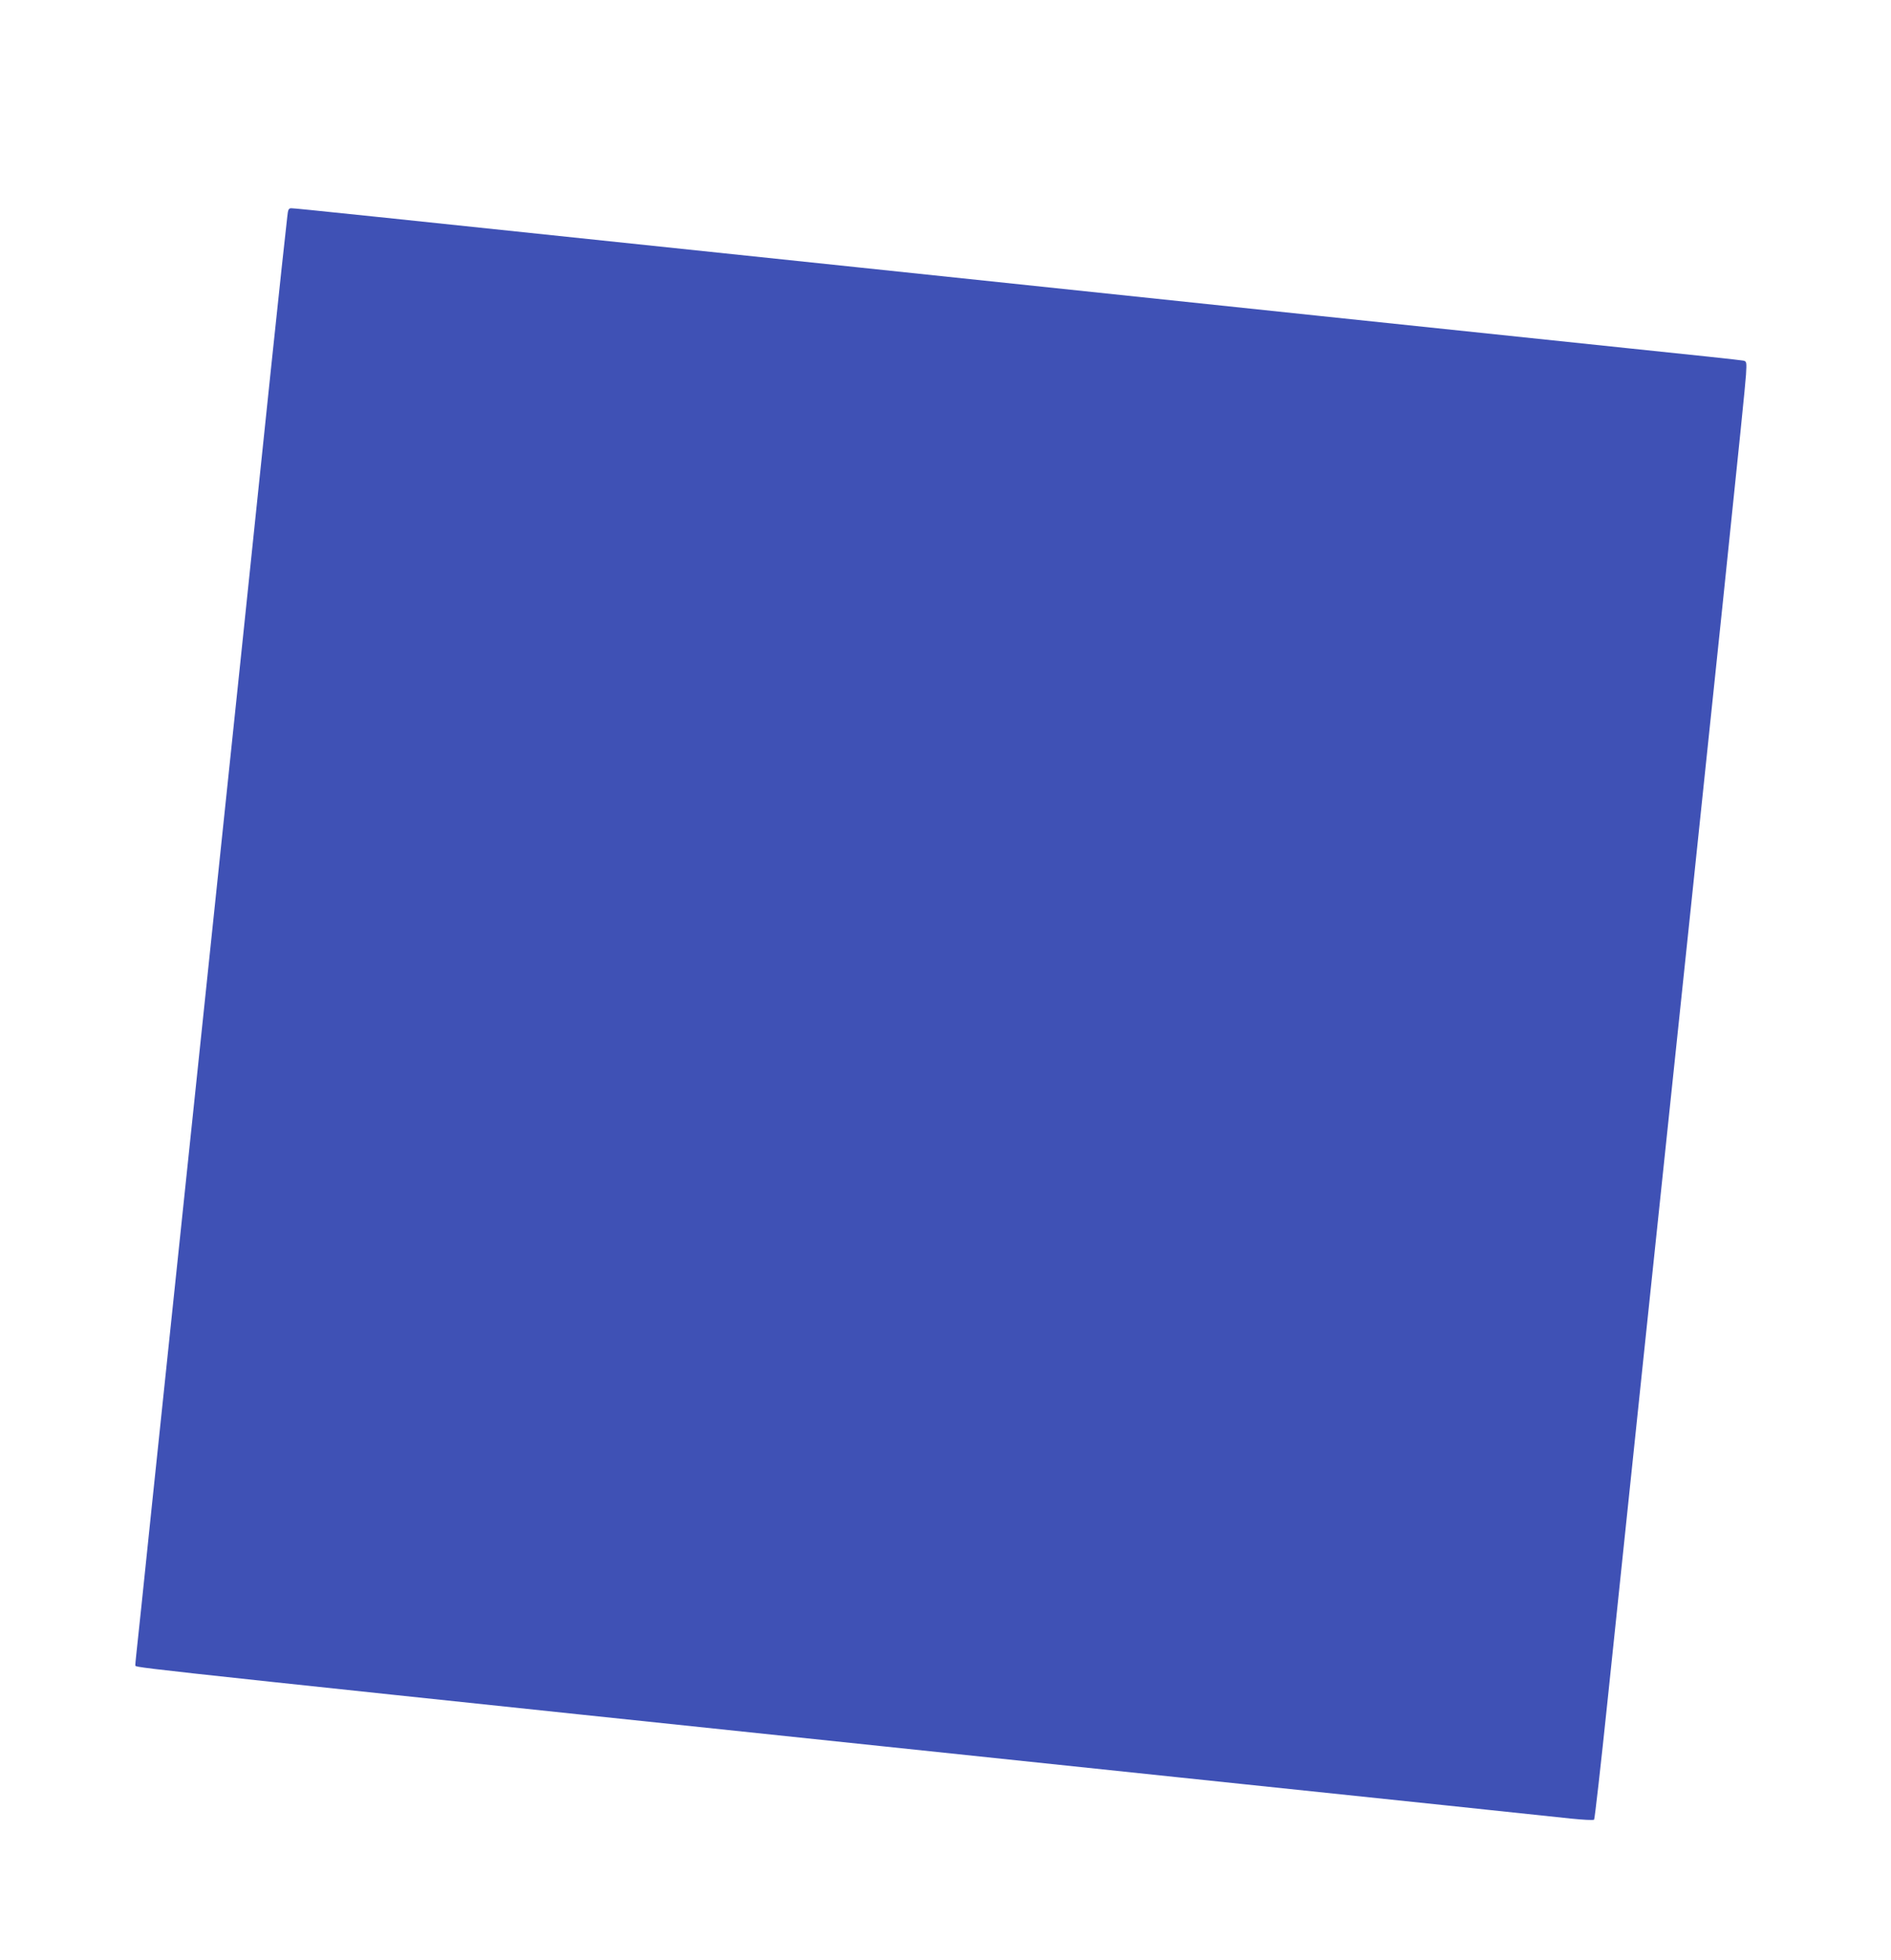 <?xml version="1.0" standalone="no"?>
<!DOCTYPE svg PUBLIC "-//W3C//DTD SVG 20010904//EN"
 "http://www.w3.org/TR/2001/REC-SVG-20010904/DTD/svg10.dtd">
<svg version="1.0" xmlns="http://www.w3.org/2000/svg"
 width="1235pt" height="1280pt" viewBox="0 0 1235 1280"
 preserveAspectRatio="xMidYMid meet">
<g transform="translate(0,1280) scale(0.1,-0.1)"
fill="#3f51b5" stroke="none">
<path d="M1876 11383 c-4 -32 -20 -179 -36 -328 -16 -148 -47 -445 -70 -660
-56 -546 -308 -2949 -515 -4920 -96 -913 -215 -2049 -265 -2525 -49 -476 -94
-901 -99 -945 -5 -44 -8 -81 -7 -83 16 -15 60 -20 6796 -727 1339 -140 2500
-262 2579 -271 79 -8 147 -12 152 -7 4 4 44 355 88 778 44 424 148 1411 230
2195 501 4756 669 6367 674 6463 5 83 4 87 -17 92 -11 3 -347 39 -746 80 -856
89 -2859 300 -5045 530 -3294 346 -3664 385 -3692 385 -18 0 -22 -7 -27 -57z"/>
</g>
</svg>
